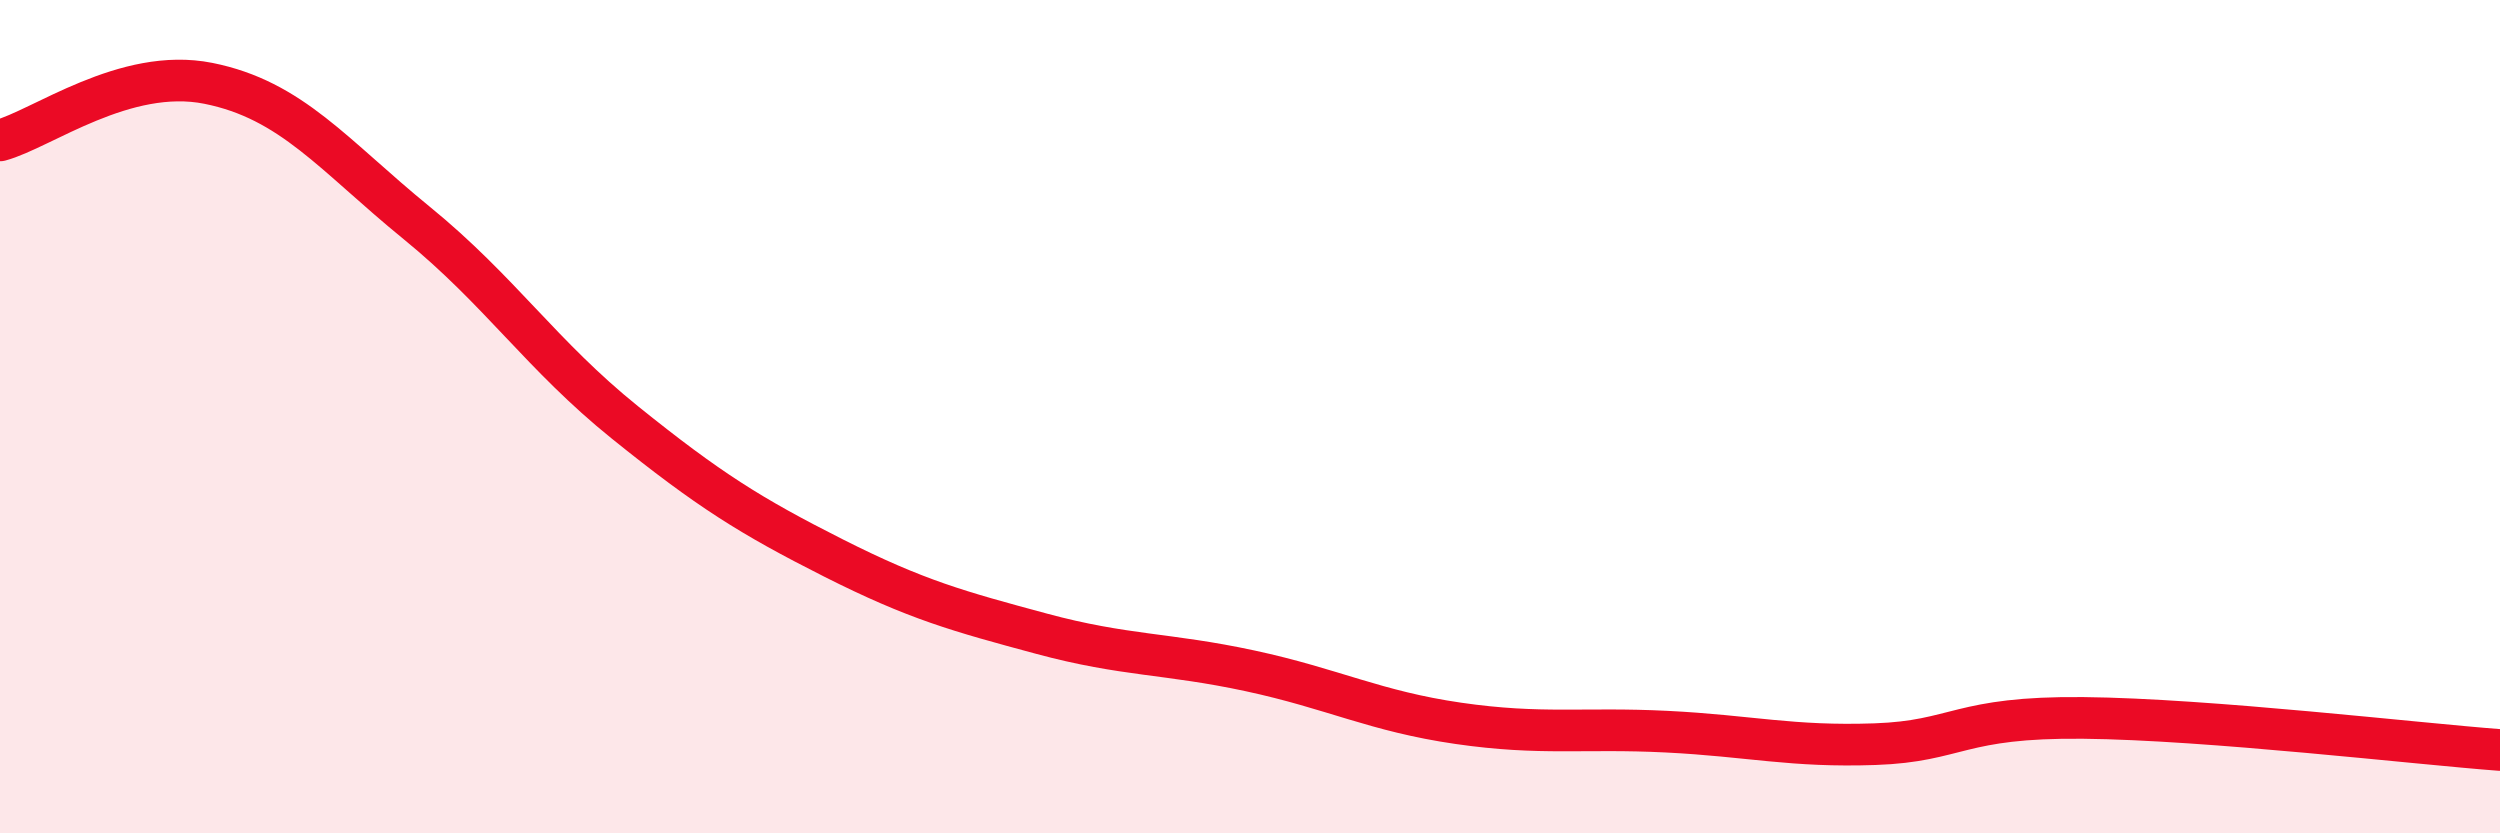 
    <svg width="60" height="20" viewBox="0 0 60 20" xmlns="http://www.w3.org/2000/svg">
      <path
        d="M 0,3.37 C 1,3.1 3,1.6 5,2 C 7,2.4 8,3.72 10,5.35 C 12,6.98 13,8.53 15,10.14 C 17,11.75 18,12.38 20,13.39 C 22,14.4 23,14.67 25,15.21 C 27,15.75 28,15.67 30,16.1 C 32,16.53 33,17.07 35,17.36 C 37,17.65 38,17.46 40,17.56 C 42,17.66 43,17.93 45,17.86 C 47,17.79 47,17.2 50,17.23 C 53,17.26 58,17.85 60,18L60 20L0 20Z"
        fill="#EB0A25"
        opacity="0.1"
        stroke-linecap="round"
        stroke-linejoin="round"
      />
      <path
        d="M 0,3.37 C 1,3.1 3,1.6 5,2 C 7,2.4 8,3.72 10,5.35 C 12,6.98 13,8.53 15,10.14 C 17,11.75 18,12.38 20,13.39 C 22,14.4 23,14.67 25,15.21 C 27,15.75 28,15.67 30,16.1 C 32,16.53 33,17.07 35,17.36 C 37,17.65 38,17.46 40,17.56 C 42,17.66 43,17.93 45,17.86 C 47,17.79 47,17.2 50,17.23 C 53,17.26 58,17.85 60,18"
        stroke="#EB0A25"
        stroke-width="1"
        fill="none"
        stroke-linecap="round"
        stroke-linejoin="round"
      />
    </svg>
  